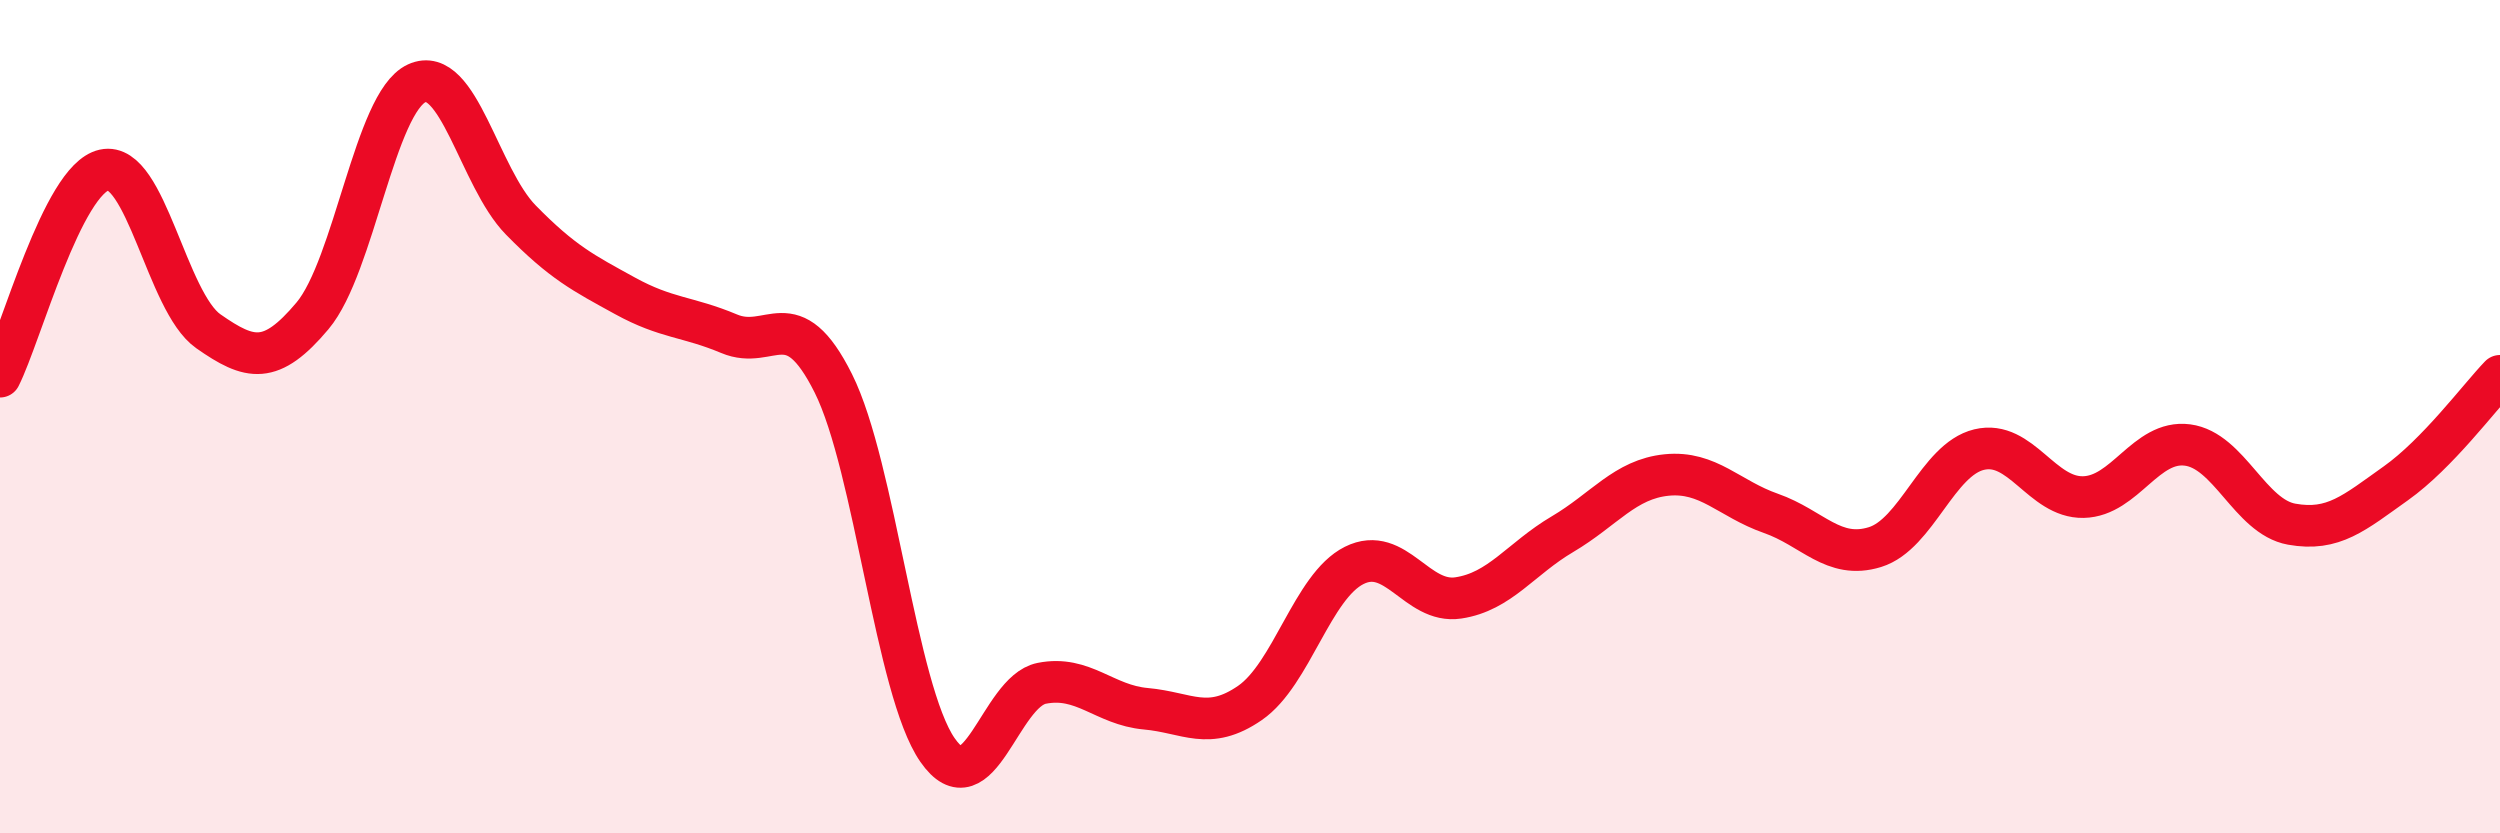 
    <svg width="60" height="20" viewBox="0 0 60 20" xmlns="http://www.w3.org/2000/svg">
      <path
        d="M 0,9.04 C 0.5,8.05 1.5,4.3 2.5,4.08 C 3.5,3.86 4,7.25 5,7.95 C 6,8.65 6.5,8.77 7.5,7.58 C 8.5,6.39 9,2.46 10,2 C 11,1.54 11.5,4.26 12.5,5.28 C 13.5,6.3 14,6.55 15,7.1 C 16,7.65 16.5,7.59 17.5,8.01 C 18.5,8.43 19,7.2 20,9.2 C 21,11.2 21.5,16.56 22.5,18 C 23.5,19.44 24,16.6 25,16.4 C 26,16.2 26.5,16.92 27.5,17.01 C 28.5,17.1 29,17.56 30,16.87 C 31,16.18 31.5,14.07 32.5,13.57 C 33.5,13.07 34,14.5 35,14.35 C 36,14.2 36.5,13.41 37.5,12.82 C 38.5,12.23 39,11.5 40,11.4 C 41,11.3 41.5,11.97 42.5,12.32 C 43.5,12.67 44,13.44 45,13.13 C 46,12.82 46.5,11.03 47.5,10.79 C 48.5,10.55 49,11.95 50,11.93 C 51,11.91 51.5,10.55 52.5,10.68 C 53.5,10.81 54,12.4 55,12.58 C 56,12.76 56.5,12.31 57.5,11.6 C 58.5,10.89 59.5,9.54 60,9.02L60 20L0 20Z"
        fill="#EB0A25"
        opacity="0.1"
        stroke-linecap="round"
        stroke-linejoin="round"
      />
      <path
        d="M 0,9.04 C 0.5,8.05 1.5,4.3 2.5,4.08 C 3.5,3.86 4,7.25 5,7.95 C 6,8.65 6.5,8.77 7.5,7.58 C 8.5,6.39 9,2.46 10,2 C 11,1.54 11.5,4.26 12.5,5.28 C 13.5,6.3 14,6.55 15,7.1 C 16,7.65 16.5,7.59 17.5,8.01 C 18.5,8.43 19,7.2 20,9.2 C 21,11.2 21.5,16.56 22.5,18 C 23.5,19.44 24,16.6 25,16.4 C 26,16.2 26.5,16.92 27.5,17.01 C 28.5,17.1 29,17.56 30,16.87 C 31,16.18 31.5,14.07 32.5,13.57 C 33.5,13.07 34,14.5 35,14.35 C 36,14.2 36.5,13.41 37.5,12.82 C 38.5,12.23 39,11.5 40,11.4 C 41,11.3 41.5,11.97 42.5,12.32 C 43.5,12.67 44,13.44 45,13.13 C 46,12.82 46.5,11.03 47.5,10.79 C 48.5,10.55 49,11.95 50,11.93 C 51,11.91 51.5,10.55 52.5,10.68 C 53.5,10.81 54,12.4 55,12.58 C 56,12.76 56.5,12.31 57.5,11.6 C 58.5,10.89 59.5,9.54 60,9.02"
        stroke="#EB0A25"
        stroke-width="1"
        fill="none"
        stroke-linecap="round"
        stroke-linejoin="round"
      />
    </svg>
  
